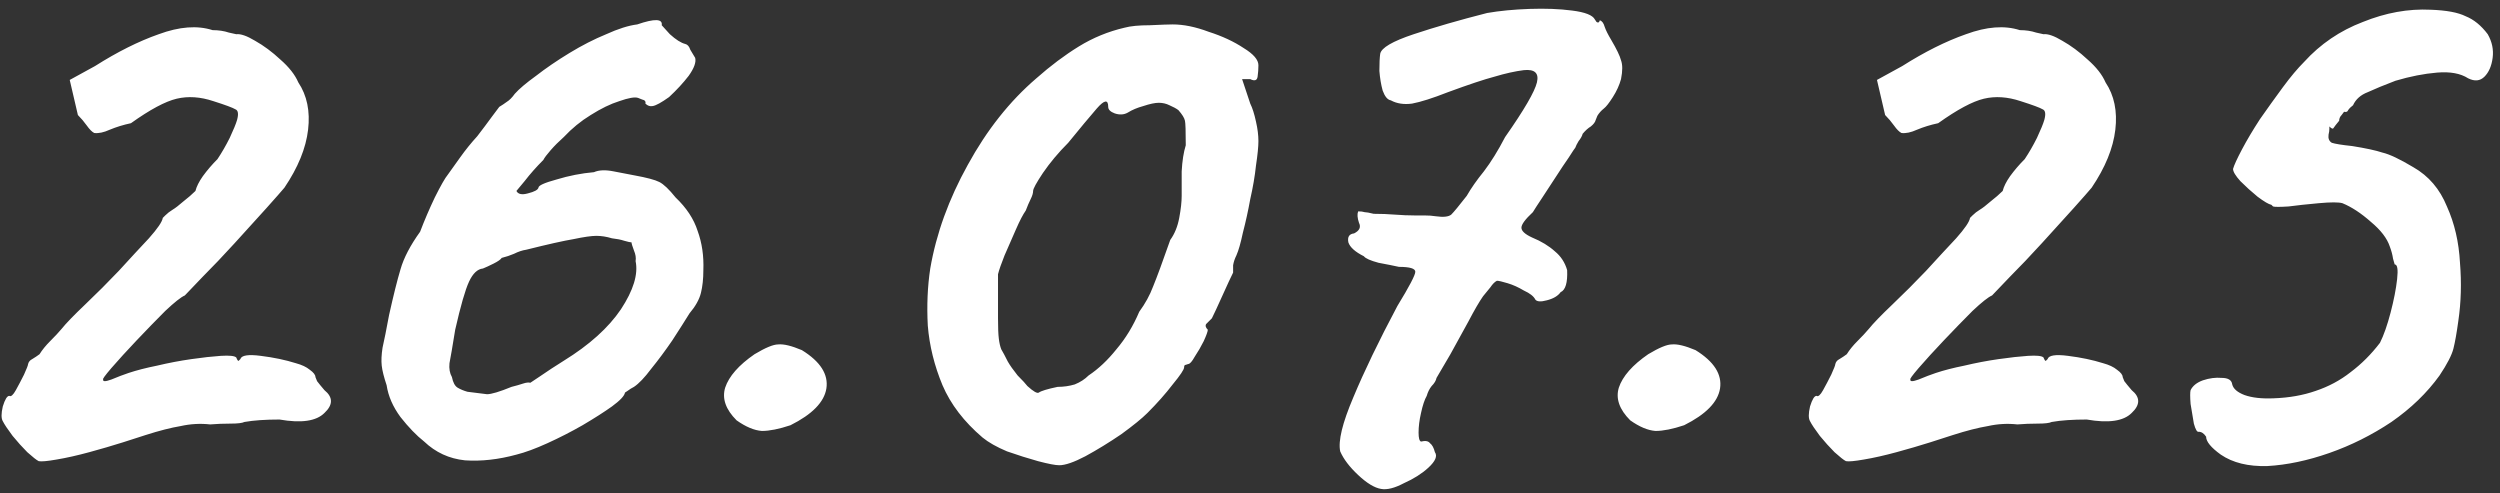 <?xml version="1.0" encoding="UTF-8"?> <svg xmlns="http://www.w3.org/2000/svg" width="294" height="58" viewBox="0 0 294 58" fill="none"><rect x="0" y="0" width="294" height="58" fill="#333333" stroke="none"/><path d="M4.552 54.232C4.296 54.104 3.848 53.752 3.208 53.176C2.632 52.6 2.056 51.96 1.48 51.256C0.904 50.488 0.52 49.912 0.328 49.528C0.136 49.208 0.136 48.632 0.328 47.8C0.584 46.968 0.84 46.552 1.096 46.552C1.288 46.68 1.544 46.456 1.864 45.88C2.184 45.304 2.504 44.696 2.824 44.056C3.144 43.352 3.304 42.936 3.304 42.808C3.368 42.552 3.528 42.36 3.784 42.232C4.104 42.04 4.392 41.848 4.648 41.656C4.968 41.144 5.384 40.632 5.896 40.12C6.472 39.544 6.92 39.064 7.24 38.68C7.752 38.04 8.68 37.08 10.024 35.8C11.368 34.52 12.68 33.208 13.96 31.864C15.304 30.392 16.488 29.112 17.512 28.024C18.536 26.872 19.08 26.072 19.144 25.624C19.144 25.624 19.24 25.528 19.432 25.336C19.688 25.08 19.976 24.856 20.296 24.664C20.616 24.472 21.032 24.152 21.544 23.704C22.12 23.256 22.6 22.84 22.984 22.456C23.112 21.944 23.4 21.368 23.848 20.728C24.36 20.024 24.936 19.352 25.576 18.712C26.088 17.944 26.568 17.112 27.016 16.216C27.464 15.256 27.752 14.552 27.88 14.104C28.072 13.4 28.008 12.984 27.688 12.856C27.368 12.664 26.504 12.344 25.096 11.896C23.56 11.384 22.12 11.288 20.776 11.608C19.432 11.928 17.64 12.888 15.4 14.488C14.504 14.68 13.672 14.936 12.904 15.256C12.2 15.576 11.592 15.704 11.08 15.64C10.824 15.512 10.536 15.224 10.216 14.776C9.896 14.328 9.544 13.912 9.16 13.528L8.2 9.4L11.176 7.768C13.8 6.104 16.296 4.856 18.664 4.024C21.096 3.128 23.208 2.968 25 3.544C25.704 3.544 26.344 3.64 26.92 3.832C27.496 3.96 27.784 4.024 27.784 4.024C28.296 3.96 29.032 4.216 29.992 4.792C31.016 5.368 32.008 6.104 32.968 7C33.992 7.896 34.696 8.792 35.08 9.688C36.104 11.224 36.488 13.08 36.232 15.256C35.976 17.432 35.048 19.704 33.448 22.072C33.128 22.456 32.424 23.256 31.336 24.472C30.248 25.688 29 27.064 27.592 28.6C26.248 30.072 25 31.384 23.848 32.536C22.76 33.688 22.056 34.424 21.736 34.744C21.288 34.936 20.52 35.544 19.432 36.568C18.408 37.592 17.288 38.744 16.072 40.024C14.92 41.24 13.928 42.328 13.096 43.288C12.328 44.184 12.008 44.632 12.136 44.632C12.072 44.888 12.392 44.888 13.096 44.632C13.864 44.312 14.536 44.056 15.112 43.864C16.072 43.544 17.192 43.256 18.472 43C19.816 42.68 21.16 42.424 22.504 42.232C23.848 42.04 25 41.912 25.96 41.848C26.984 41.784 27.592 41.848 27.784 42.04C27.912 42.36 28.008 42.488 28.072 42.424C28.2 42.296 28.264 42.232 28.264 42.232C28.392 41.784 29.192 41.656 30.664 41.848C32.2 42.04 33.576 42.328 34.792 42.712C35.496 42.904 36.04 43.16 36.424 43.48C36.872 43.8 37.096 44.088 37.096 44.344C37.096 44.344 37.16 44.504 37.288 44.824C37.48 45.08 37.768 45.432 38.152 45.88C39.176 46.712 39.176 47.608 38.152 48.568C37.192 49.528 35.432 49.784 32.872 49.336C31.208 49.336 29.832 49.432 28.744 49.624C28.488 49.752 27.944 49.816 27.112 49.816C26.28 49.816 25.48 49.848 24.712 49.912C23.56 49.784 22.408 49.848 21.256 50.104C20.104 50.296 18.728 50.648 17.128 51.16C16.552 51.352 15.656 51.64 14.44 52.024C13.224 52.408 11.912 52.792 10.504 53.176C9.096 53.56 7.816 53.848 6.664 54.04C5.576 54.232 4.872 54.296 4.552 54.232ZM60.731 53.464C58.619 54.04 56.603 54.264 54.683 54.136C52.827 53.944 51.227 53.208 49.883 51.928C48.987 51.224 48.059 50.264 47.099 49.048C46.203 47.832 45.659 46.584 45.467 45.304C45.147 44.344 44.955 43.576 44.891 43C44.827 42.424 44.859 41.72 44.987 40.888C45.179 40.056 45.435 38.776 45.755 37.048C46.267 34.744 46.715 32.952 47.099 31.672C47.483 30.328 48.251 28.856 49.403 27.256C49.915 25.912 50.491 24.568 51.131 23.224C51.835 21.816 52.347 20.92 52.667 20.536C52.987 20.088 53.467 19.416 54.107 18.52C54.747 17.624 55.419 16.792 56.123 16.024C56.763 15.192 57.339 14.424 57.851 13.72C58.427 12.952 58.715 12.568 58.715 12.568C59.035 12.376 59.323 12.184 59.579 11.992C59.899 11.8 60.219 11.48 60.539 11.032C61.051 10.456 61.883 9.752 63.035 8.92C64.187 8.024 65.499 7.128 66.971 6.232C68.443 5.336 69.883 4.6 71.291 4.024C72.699 3.384 73.915 3 74.939 2.872C76.987 2.168 77.947 2.2 77.819 2.968C77.819 2.968 78.139 3.32 78.779 4.024C79.483 4.664 80.091 5.048 80.603 5.176C80.859 5.24 81.051 5.464 81.179 5.848C81.371 6.168 81.563 6.488 81.755 6.808C81.883 7.32 81.627 8.024 80.987 8.92C80.347 9.752 79.579 10.584 78.683 11.416C77.787 12.056 77.147 12.408 76.763 12.472C76.443 12.536 76.155 12.44 75.899 12.184C75.963 11.928 75.835 11.768 75.515 11.704C75.195 11.576 75.035 11.512 75.035 11.512C74.651 11.384 73.915 11.512 72.827 11.896C71.803 12.216 70.683 12.76 69.467 13.528C68.315 14.232 67.259 15.096 66.299 16.12C65.723 16.632 65.211 17.144 64.763 17.656C64.315 18.168 64.027 18.552 63.899 18.808C63.067 19.64 62.331 20.472 61.691 21.304C61.051 22.072 60.731 22.456 60.731 22.456C60.923 22.84 61.371 22.936 62.075 22.744C62.843 22.552 63.259 22.328 63.323 22.072C63.323 21.816 64.027 21.496 65.435 21.112C66.907 20.664 68.379 20.376 69.851 20.248C70.427 19.992 71.195 19.96 72.155 20.152C73.179 20.344 74.011 20.504 74.651 20.632C76.059 20.888 77.019 21.144 77.531 21.4C78.043 21.656 78.683 22.264 79.451 23.224C80.731 24.44 81.595 25.752 82.043 27.16C82.555 28.568 82.779 30.104 82.715 31.768C82.715 32.792 82.619 33.688 82.427 34.456C82.235 35.224 81.787 36.024 81.083 36.856C80.571 37.688 79.899 38.744 79.067 40.024C78.235 41.24 77.403 42.36 76.571 43.384C75.803 44.408 75.131 45.112 74.555 45.496C74.299 45.624 74.043 45.784 73.787 45.976C73.595 46.104 73.499 46.168 73.499 46.168C73.435 46.552 72.923 47.096 71.963 47.8C71.067 48.44 69.915 49.176 68.507 50.008C67.163 50.776 65.787 51.48 64.379 52.12C62.971 52.76 61.755 53.208 60.731 53.464ZM54.971 46.072C55.995 46.2 56.763 46.296 57.275 46.36C57.787 46.36 58.747 46.072 60.155 45.496C60.667 45.368 61.115 45.24 61.499 45.112C61.883 44.984 62.171 44.952 62.363 45.016C62.363 45.016 62.747 44.76 63.515 44.248C64.347 43.672 65.275 43.064 66.299 42.424C69.307 40.568 71.547 38.552 73.019 36.376C74.491 34.136 75.067 32.248 74.747 30.712C74.811 30.328 74.747 29.912 74.555 29.464C74.363 28.952 74.267 28.632 74.267 28.504C74.139 28.504 73.851 28.44 73.403 28.312C73.019 28.184 72.539 28.088 71.963 28.024C71.323 27.832 70.715 27.736 70.139 27.736C69.563 27.736 68.667 27.864 67.451 28.12C66.299 28.312 64.443 28.728 61.883 29.368C61.435 29.432 60.955 29.592 60.443 29.848C59.995 30.04 59.515 30.2 59.003 30.328C58.875 30.52 58.555 30.744 58.043 31C57.531 31.256 57.115 31.448 56.795 31.576C56.155 31.64 55.611 32.152 55.163 33.112C54.715 34.072 54.171 35.96 53.531 38.776C53.211 40.76 52.987 42.072 52.859 42.712C52.795 43.352 52.891 43.896 53.147 44.344C53.275 44.984 53.499 45.4 53.819 45.592C54.139 45.784 54.523 45.944 54.971 46.072ZM92.958 50.008C91.614 50.456 90.494 50.68 89.598 50.68C88.702 50.616 87.71 50.2 86.622 49.432C85.342 48.152 84.894 46.872 85.278 45.592C85.726 44.248 86.878 42.936 88.734 41.656C90.014 40.888 90.942 40.504 91.518 40.504C92.158 40.44 93.086 40.664 94.302 41.176C96.478 42.52 97.438 44.024 97.182 45.688C96.926 47.288 95.518 48.728 92.958 50.008ZM124.566 54.712C124.118 54.712 123.286 54.552 122.07 54.232C120.918 53.912 119.702 53.528 118.422 53.08C117.206 52.568 116.246 52.024 115.542 51.448C113.366 49.592 111.798 47.544 110.838 45.304C109.878 43 109.302 40.664 109.109 38.296C108.982 35.928 109.078 33.688 109.398 31.576C110.102 27.48 111.574 23.416 113.814 19.384C116.054 15.288 118.742 11.896 121.878 9.208C123.542 7.736 125.206 6.488 126.87 5.464C128.534 4.44 130.326 3.704 132.246 3.256C132.95 3.064 133.942 2.968 135.222 2.968C136.566 2.904 137.462 2.872 137.91 2.872C139.19 2.872 140.598 3.16 142.134 3.736C143.734 4.248 145.11 4.888 146.262 5.656C147.414 6.36 147.99 7.032 147.99 7.672C147.99 8.12 147.958 8.568 147.894 9.016C147.83 9.464 147.542 9.56 147.03 9.304H146.07L147.03 12.184C147.286 12.696 147.51 13.4 147.702 14.296C147.894 15.128 147.99 15.896 147.99 16.6C147.99 17.24 147.894 18.2 147.702 19.48C147.574 20.696 147.35 22.008 147.03 23.416C146.774 24.824 146.486 26.136 146.166 27.352C145.91 28.568 145.654 29.464 145.398 30.04C145.206 30.424 145.078 30.808 145.014 31.192C145.014 31.512 145.014 31.8 145.014 32.056C144.758 32.568 144.342 33.464 143.766 34.744C143.19 36.024 142.774 36.92 142.518 37.432C142.262 37.688 142.038 37.912 141.846 38.104C141.718 38.296 141.782 38.52 142.038 38.776C142.038 38.968 141.878 39.416 141.558 40.12C141.238 40.76 140.886 41.368 140.502 41.944C140.182 42.52 139.926 42.808 139.734 42.808C139.734 42.808 139.638 42.84 139.446 42.904C139.318 42.904 139.254 43 139.254 43.192C139.254 43.448 138.806 44.12 137.91 45.208C137.078 46.296 136.086 47.416 134.934 48.568C134.294 49.208 133.27 50.04 131.862 51.064C130.454 52.024 129.046 52.888 127.638 53.656C126.294 54.36 125.27 54.712 124.566 54.712ZM124.374 45.496C125.078 45.496 125.75 45.4 126.39 45.208C127.03 44.952 127.574 44.6 128.022 44.152C129.174 43.384 130.262 42.36 131.286 41.08C132.374 39.8 133.27 38.328 133.974 36.664C134.678 35.704 135.222 34.712 135.606 33.688C136.054 32.6 136.726 30.776 137.622 28.216C138.134 27.512 138.486 26.648 138.678 25.624C138.87 24.6 138.966 23.736 138.966 23.032C138.966 22.328 138.966 21.368 138.966 20.152C139.03 18.936 139.19 17.912 139.446 17.08C139.446 15.416 139.414 14.456 139.35 14.2C139.286 13.88 139.03 13.464 138.582 12.952C138.326 12.76 137.974 12.568 137.526 12.376C137.142 12.184 136.726 12.088 136.278 12.088C135.83 12.088 135.222 12.216 134.454 12.472C133.75 12.664 133.142 12.92 132.63 13.24C132.182 13.496 131.67 13.528 131.094 13.336C130.582 13.144 130.326 12.888 130.326 12.568C130.326 11.672 129.878 11.736 128.982 12.76C128.15 13.72 127.03 15.064 125.622 16.792C124.47 17.944 123.478 19.128 122.646 20.344C121.878 21.496 121.494 22.2 121.494 22.456C121.494 22.712 121.398 23.032 121.206 23.416C121.014 23.8 120.822 24.248 120.63 24.76C120.31 25.208 119.926 25.944 119.478 26.968C119.03 27.992 118.582 29.016 118.134 30.04C117.75 31 117.494 31.736 117.366 32.248C117.366 32.504 117.366 33.208 117.366 34.36C117.366 35.448 117.366 36.472 117.366 37.432C117.366 38.52 117.398 39.32 117.462 39.832C117.526 40.344 117.622 40.76 117.75 41.08C117.942 41.4 118.198 41.88 118.518 42.52C118.774 42.968 119.158 43.512 119.67 44.152C120.246 44.728 120.63 45.144 120.822 45.4C121.526 46.04 121.974 46.296 122.166 46.168C122.422 45.976 123.158 45.752 124.374 45.496ZM162.408 57.496C161.64 57.368 160.744 56.824 159.72 55.864C158.696 54.904 157.992 53.976 157.608 53.08C157.352 51.864 157.864 49.752 159.144 46.744C160.424 43.672 162.152 40.088 164.328 35.992C165.736 33.688 166.44 32.344 166.44 31.96C166.44 31.576 165.8 31.384 164.52 31.384C163.944 31.256 163.144 31.096 162.12 30.904C161.16 30.648 160.584 30.392 160.392 30.136C159.368 29.624 158.76 29.08 158.568 28.504C158.44 27.864 158.664 27.512 159.24 27.448C159.88 27.128 160.072 26.712 159.816 26.2C159.624 25.624 159.592 25.176 159.72 24.856C160.04 24.856 160.296 24.888 160.488 24.952C160.68 24.952 161.032 25.016 161.544 25.144C162.44 25.144 163.272 25.176 164.04 25.24C164.872 25.304 165.64 25.336 166.344 25.336C166.664 25.336 167.048 25.336 167.496 25.336C168.008 25.336 168.456 25.368 168.84 25.432C169.736 25.56 170.344 25.496 170.664 25.24C170.984 24.92 171.592 24.184 172.488 23.032C173 22.136 173.672 21.176 174.504 20.152C175.336 19.064 176.168 17.72 177 16.12C179.24 12.92 180.488 10.776 180.744 9.688C181 8.6 180.488 8.12 179.208 8.248C178.184 8.376 177.032 8.632 175.752 9.016C174.536 9.336 172.712 9.944 170.28 10.84C168.488 11.544 167.08 11.992 166.056 12.184C165.096 12.312 164.264 12.184 163.56 11.8C163.176 11.736 162.856 11.352 162.6 10.648C162.408 9.944 162.28 9.176 162.216 8.344C162.216 7.448 162.248 6.776 162.312 6.328C162.44 5.624 163.752 4.856 166.248 4.024C168.744 3.192 171.624 2.36 174.888 1.528C176.36 1.272 178.024 1.112 179.88 1.048C181.736 0.984 183.4 1.048 184.872 1.24C186.408 1.432 187.304 1.784 187.56 2.296C187.56 2.296 187.624 2.392 187.752 2.584C187.944 2.712 188.072 2.648 188.136 2.392C188.392 2.456 188.584 2.712 188.712 3.16C188.84 3.544 189.096 4.056 189.48 4.696C190.12 5.784 190.504 6.584 190.632 7.096C190.824 7.608 190.824 8.344 190.632 9.304C190.44 10.008 190.12 10.712 189.672 11.416C189.224 12.12 188.872 12.568 188.616 12.76C188.296 13.016 188.04 13.304 187.848 13.624C187.72 13.944 187.656 14.104 187.656 14.104C187.592 14.36 187.4 14.616 187.08 14.872C186.76 15.064 186.44 15.352 186.12 15.736C186.056 15.992 185.896 16.28 185.64 16.6C185.448 16.92 185.32 17.176 185.256 17.368C185.192 17.432 184.936 17.816 184.488 18.52C184.04 19.16 183.528 19.928 182.952 20.824C182.376 21.72 181.832 22.552 181.32 23.32C180.808 24.088 180.456 24.632 180.264 24.952C179.368 25.784 178.92 26.392 178.92 26.776C178.92 27.16 179.336 27.544 180.168 27.928C181.256 28.376 182.152 28.92 182.856 29.56C183.56 30.136 184.04 30.872 184.296 31.768C184.36 33.24 184.104 34.104 183.528 34.36C183.208 34.808 182.664 35.128 181.896 35.32C181.192 35.512 180.744 35.48 180.552 35.224C180.36 34.84 179.912 34.488 179.208 34.168C178.568 33.784 177.928 33.496 177.288 33.304C176.648 33.112 176.232 33.016 176.04 33.016C175.784 33.144 175.528 33.4 175.272 33.784C175.016 34.104 174.728 34.456 174.408 34.84C173.96 35.48 173.384 36.472 172.68 37.816C171.976 39.096 171.272 40.376 170.568 41.656C169.864 42.872 169.32 43.8 168.936 44.44C168.872 44.76 168.68 45.08 168.36 45.4C168.104 45.72 167.912 46.104 167.784 46.552C167.528 47 167.304 47.672 167.112 48.568C166.92 49.4 166.824 50.168 166.824 50.872C166.824 51.512 166.92 51.864 167.112 51.928C167.624 51.8 167.976 51.864 168.168 52.12C168.424 52.312 168.616 52.664 168.744 53.176C169.064 53.624 168.808 54.232 167.976 55C167.208 55.704 166.248 56.312 165.096 56.824C164.008 57.4 163.112 57.624 162.408 57.496ZM198.052 50.008C196.708 50.456 195.588 50.68 194.692 50.68C193.796 50.616 192.804 50.2 191.716 49.432C190.436 48.152 189.988 46.872 190.372 45.592C190.82 44.248 191.972 42.936 193.828 41.656C195.108 40.888 196.036 40.504 196.612 40.504C197.252 40.44 198.18 40.664 199.396 41.176C201.572 42.52 202.532 44.024 202.276 45.688C202.02 47.288 200.612 48.728 198.052 50.008ZM217.083 54.232C216.827 54.104 216.379 53.752 215.739 53.176C215.163 52.6 214.587 51.96 214.011 51.256C213.435 50.488 213.051 49.912 212.859 49.528C212.667 49.208 212.667 48.632 212.859 47.8C213.115 46.968 213.371 46.552 213.627 46.552C213.819 46.68 214.075 46.456 214.395 45.88C214.715 45.304 215.035 44.696 215.355 44.056C215.675 43.352 215.835 42.936 215.835 42.808C215.899 42.552 216.059 42.36 216.315 42.232C216.635 42.04 216.923 41.848 217.179 41.656C217.499 41.144 217.915 40.632 218.427 40.12C219.003 39.544 219.451 39.064 219.771 38.68C220.283 38.04 221.211 37.08 222.555 35.8C223.899 34.52 225.211 33.208 226.491 31.864C227.835 30.392 229.019 29.112 230.043 28.024C231.067 26.872 231.611 26.072 231.675 25.624C231.675 25.624 231.771 25.528 231.963 25.336C232.219 25.08 232.507 24.856 232.827 24.664C233.147 24.472 233.563 24.152 234.075 23.704C234.651 23.256 235.131 22.84 235.515 22.456C235.643 21.944 235.931 21.368 236.379 20.728C236.891 20.024 237.467 19.352 238.107 18.712C238.619 17.944 239.099 17.112 239.547 16.216C239.995 15.256 240.283 14.552 240.411 14.104C240.603 13.4 240.539 12.984 240.219 12.856C239.899 12.664 239.035 12.344 237.627 11.896C236.091 11.384 234.651 11.288 233.307 11.608C231.963 11.928 230.171 12.888 227.931 14.488C227.035 14.68 226.203 14.936 225.435 15.256C224.731 15.576 224.123 15.704 223.611 15.64C223.355 15.512 223.067 15.224 222.747 14.776C222.427 14.328 222.075 13.912 221.691 13.528L220.731 9.4L223.707 7.768C226.331 6.104 228.827 4.856 231.195 4.024C233.627 3.128 235.739 2.968 237.531 3.544C238.235 3.544 238.875 3.64 239.451 3.832C240.027 3.96 240.315 4.024 240.315 4.024C240.827 3.96 241.563 4.216 242.523 4.792C243.547 5.368 244.539 6.104 245.499 7C246.523 7.896 247.227 8.792 247.611 9.688C248.635 11.224 249.019 13.08 248.763 15.256C248.507 17.432 247.579 19.704 245.979 22.072C245.659 22.456 244.955 23.256 243.867 24.472C242.779 25.688 241.531 27.064 240.123 28.6C238.779 30.072 237.531 31.384 236.379 32.536C235.291 33.688 234.587 34.424 234.267 34.744C233.819 34.936 233.051 35.544 231.963 36.568C230.939 37.592 229.819 38.744 228.603 40.024C227.451 41.24 226.459 42.328 225.627 43.288C224.859 44.184 224.539 44.632 224.667 44.632C224.603 44.888 224.923 44.888 225.627 44.632C226.395 44.312 227.067 44.056 227.643 43.864C228.603 43.544 229.723 43.256 231.003 43C232.347 42.68 233.691 42.424 235.035 42.232C236.379 42.04 237.531 41.912 238.491 41.848C239.515 41.784 240.123 41.848 240.315 42.04C240.443 42.36 240.539 42.488 240.603 42.424C240.731 42.296 240.795 42.232 240.795 42.232C240.923 41.784 241.723 41.656 243.195 41.848C244.731 42.04 246.107 42.328 247.323 42.712C248.027 42.904 248.571 43.16 248.955 43.48C249.403 43.8 249.627 44.088 249.627 44.344C249.627 44.344 249.691 44.504 249.819 44.824C250.011 45.08 250.299 45.432 250.683 45.88C251.707 46.712 251.707 47.608 250.683 48.568C249.723 49.528 247.963 49.784 245.403 49.336C243.739 49.336 242.363 49.432 241.275 49.624C241.019 49.752 240.475 49.816 239.643 49.816C238.811 49.816 238.011 49.848 237.243 49.912C236.091 49.784 234.939 49.848 233.787 50.104C232.635 50.296 231.259 50.648 229.659 51.16C229.083 51.352 228.187 51.64 226.971 52.024C225.755 52.408 224.443 52.792 223.035 53.176C221.627 53.56 220.347 53.848 219.195 54.04C218.107 54.232 217.403 54.296 217.083 54.232ZM261.166 53.464C260.014 52.632 259.438 51.928 259.438 51.352C259.182 50.968 258.894 50.776 258.574 50.776C258.382 50.84 258.19 50.52 257.998 49.816C257.87 49.112 257.742 48.344 257.614 47.512C257.55 46.68 257.55 46.136 257.614 45.88C257.87 45.368 258.35 44.984 259.054 44.728C259.822 44.472 260.558 44.376 261.262 44.44C262.03 44.44 262.446 44.696 262.51 45.208C262.638 45.72 263.118 46.136 263.95 46.456C264.846 46.776 265.998 46.904 267.406 46.84C269.198 46.776 270.83 46.488 272.302 45.976C273.838 45.464 275.214 44.728 276.43 43.768C277.71 42.808 278.862 41.656 279.886 40.312C280.334 39.416 280.75 38.232 281.134 36.76C281.518 35.288 281.774 33.976 281.902 32.824C282.03 31.672 281.934 31.096 281.614 31.096C281.614 31.096 281.55 30.872 281.422 30.424C281.358 29.976 281.23 29.496 281.038 28.984C280.718 28.024 279.982 27.064 278.83 26.104C277.678 25.08 276.558 24.344 275.47 23.896C275.022 23.768 274.094 23.768 272.686 23.896C271.278 24.024 270.094 24.152 269.134 24.28C268.11 24.344 267.502 24.344 267.31 24.28C267.182 24.152 267.118 24.088 267.118 24.088C266.798 24.024 266.254 23.704 265.486 23.128C264.782 22.552 264.11 21.944 263.47 21.304C262.894 20.664 262.606 20.184 262.606 19.864C262.734 19.416 263.086 18.648 263.662 17.56C264.238 16.472 264.942 15.288 265.774 14.008C266.67 12.728 267.566 11.48 268.462 10.264C269.358 9.048 270.19 8.056 270.958 7.288C272.878 5.176 275.182 3.608 277.87 2.584C280.558 1.496 283.214 1.016 285.838 1.144C287.694 1.208 289.07 1.464 289.966 1.912C290.926 2.296 291.79 3 292.558 4.024C293.07 4.92 293.262 5.848 293.134 6.808C293.006 7.768 292.686 8.504 292.174 9.016C291.662 9.528 291.022 9.592 290.254 9.208C289.358 8.632 288.142 8.408 286.606 8.536C285.07 8.664 283.438 8.984 281.71 9.496C280.366 10.008 279.278 10.456 278.446 10.84C277.614 11.16 277.038 11.672 276.718 12.376C276.462 12.568 276.27 12.76 276.142 12.952C276.078 13.144 275.918 13.208 275.662 13.144C275.662 13.144 275.566 13.272 275.374 13.528C275.182 13.72 275.086 13.944 275.086 14.2C274.766 14.584 274.542 14.872 274.414 15.064C274.35 15.192 274.19 15.128 273.934 14.872C273.934 14.872 273.934 14.968 273.934 15.16C273.934 15.352 273.902 15.576 273.838 15.832C273.774 16.28 273.902 16.6 274.222 16.792C274.606 16.92 275.406 17.048 276.622 17.176C278.222 17.432 279.406 17.688 280.174 17.944C281.006 18.136 282.222 18.712 283.822 19.672C285.614 20.696 286.926 22.232 287.758 24.28C288.654 26.264 289.166 28.472 289.294 30.904C289.486 33.272 289.422 35.544 289.102 37.72C288.91 39.128 288.718 40.216 288.526 40.984C288.334 41.752 287.79 42.808 286.894 44.152C285.422 46.2 283.534 48.024 281.23 49.624C278.926 51.16 276.494 52.376 273.934 53.272C271.374 54.168 268.942 54.68 266.638 54.808C264.398 54.872 262.574 54.424 261.166 53.464Z" fill="white"></path></svg> 